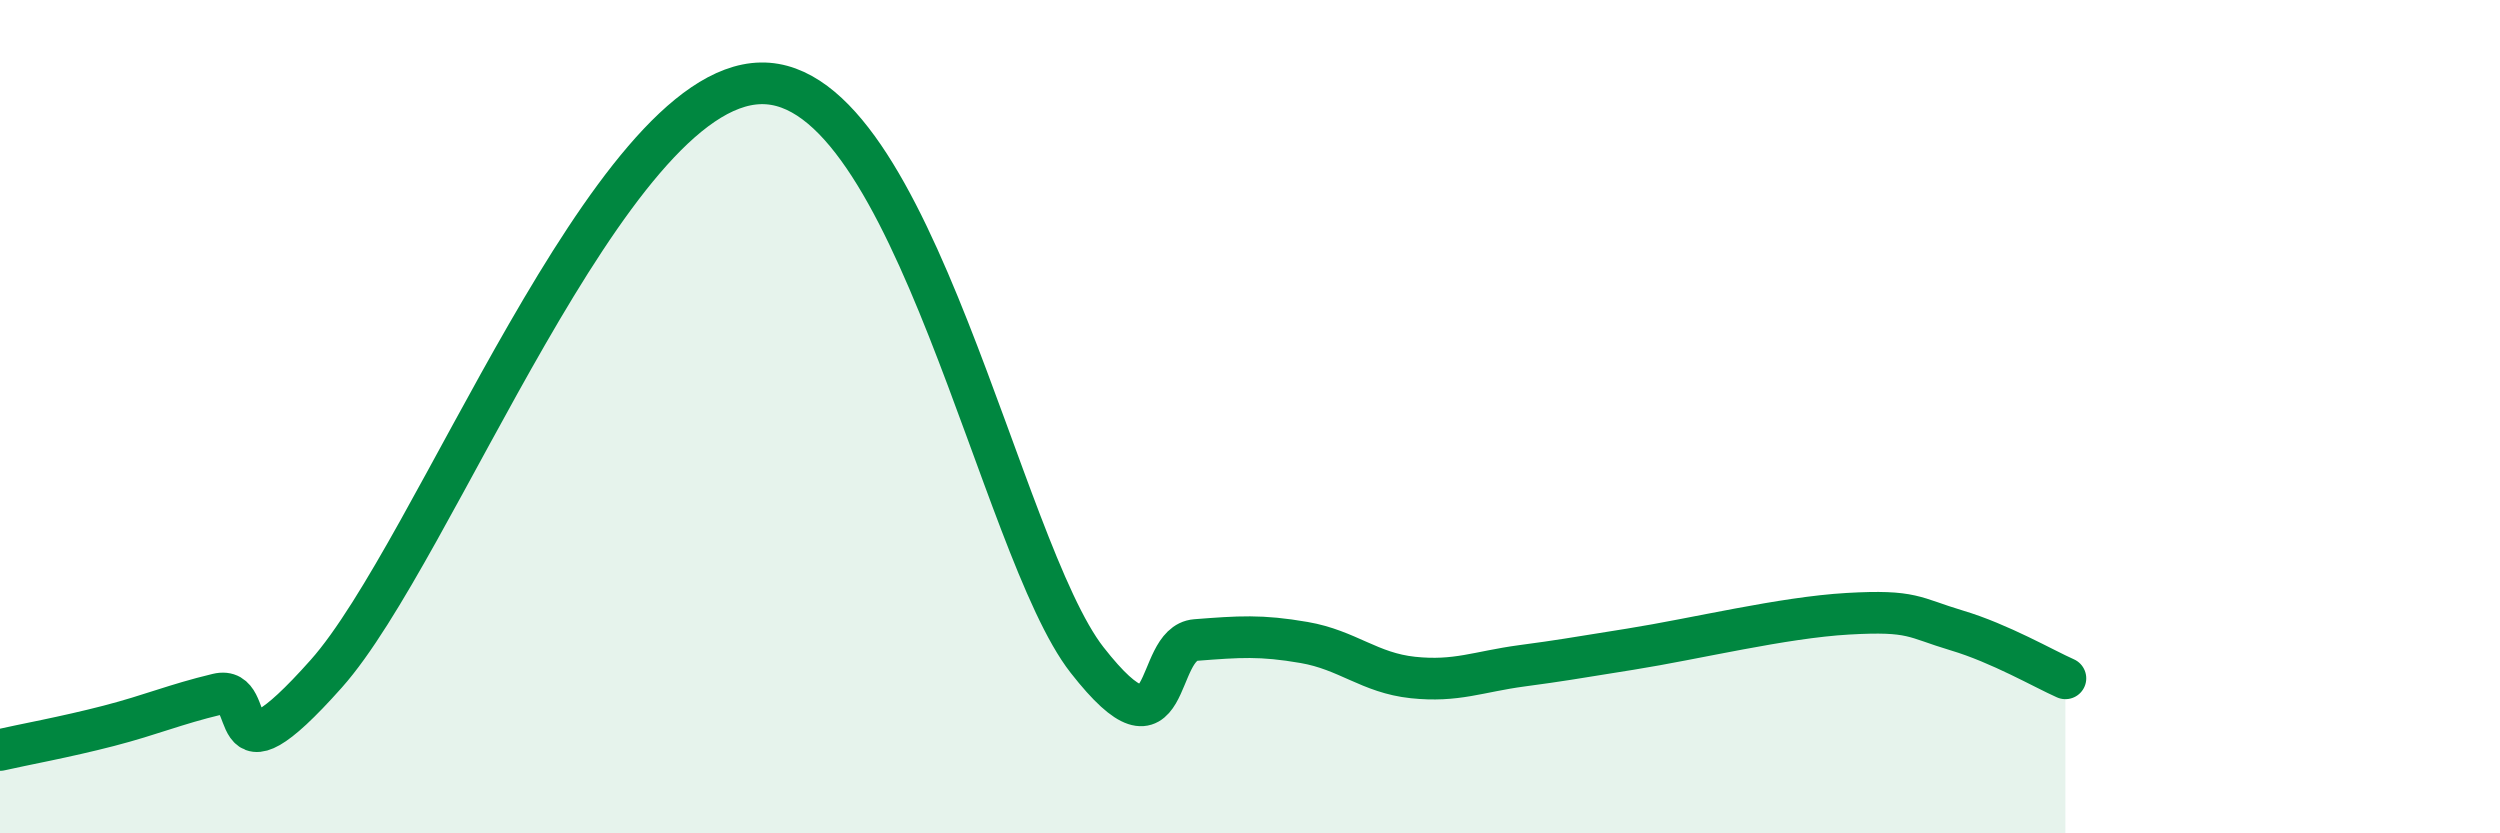 
    <svg width="60" height="20" viewBox="0 0 60 20" xmlns="http://www.w3.org/2000/svg">
      <path
        d="M 0,18 C 0.52,17.88 1.57,17.69 2.61,17.42 C 3.65,17.15 4.18,16.91 5.22,16.66 C 6.26,16.41 5.22,19.1 7.83,16.17 C 10.44,13.24 14.61,2.07 18.26,2 C 21.91,1.93 24,13.17 26.09,15.84 C 28.18,18.51 27.66,15.44 28.7,15.36 C 29.74,15.28 30.26,15.24 31.3,15.42 C 32.34,15.6 32.87,16.15 33.91,16.26 C 34.95,16.37 35.48,16.12 36.52,15.98 C 37.56,15.84 37.56,15.83 39.13,15.58 C 40.7,15.33 42.78,14.82 44.35,14.73 C 45.92,14.64 45.92,14.82 46.96,15.13 C 48,15.44 49.05,16.05 49.57,16.28L49.57 20L0 20Z"
        fill="#008740"
        opacity="0.1"
        stroke-linecap="round"
        stroke-linejoin="round"
      />
      <path
        d="M 0,18 C 0.52,17.88 1.57,17.69 2.61,17.42 C 3.65,17.15 4.18,16.91 5.22,16.66 C 6.26,16.41 5.22,19.1 7.83,16.17 C 10.44,13.24 14.61,2.07 18.26,2 C 21.91,1.93 24,13.17 26.09,15.84 C 28.18,18.51 27.66,15.44 28.7,15.36 C 29.74,15.28 30.26,15.24 31.3,15.42 C 32.34,15.6 32.87,16.15 33.91,16.26 C 34.95,16.37 35.48,16.12 36.52,15.98 C 37.56,15.84 37.56,15.83 39.13,15.58 C 40.7,15.33 42.78,14.82 44.35,14.73 C 45.92,14.64 45.92,14.82 46.96,15.13 C 48,15.44 49.05,16.05 49.57,16.28"
        stroke="#008740"
        stroke-width="1"
        fill="none"
        stroke-linecap="round"
        stroke-linejoin="round"
      />
    </svg>
  
